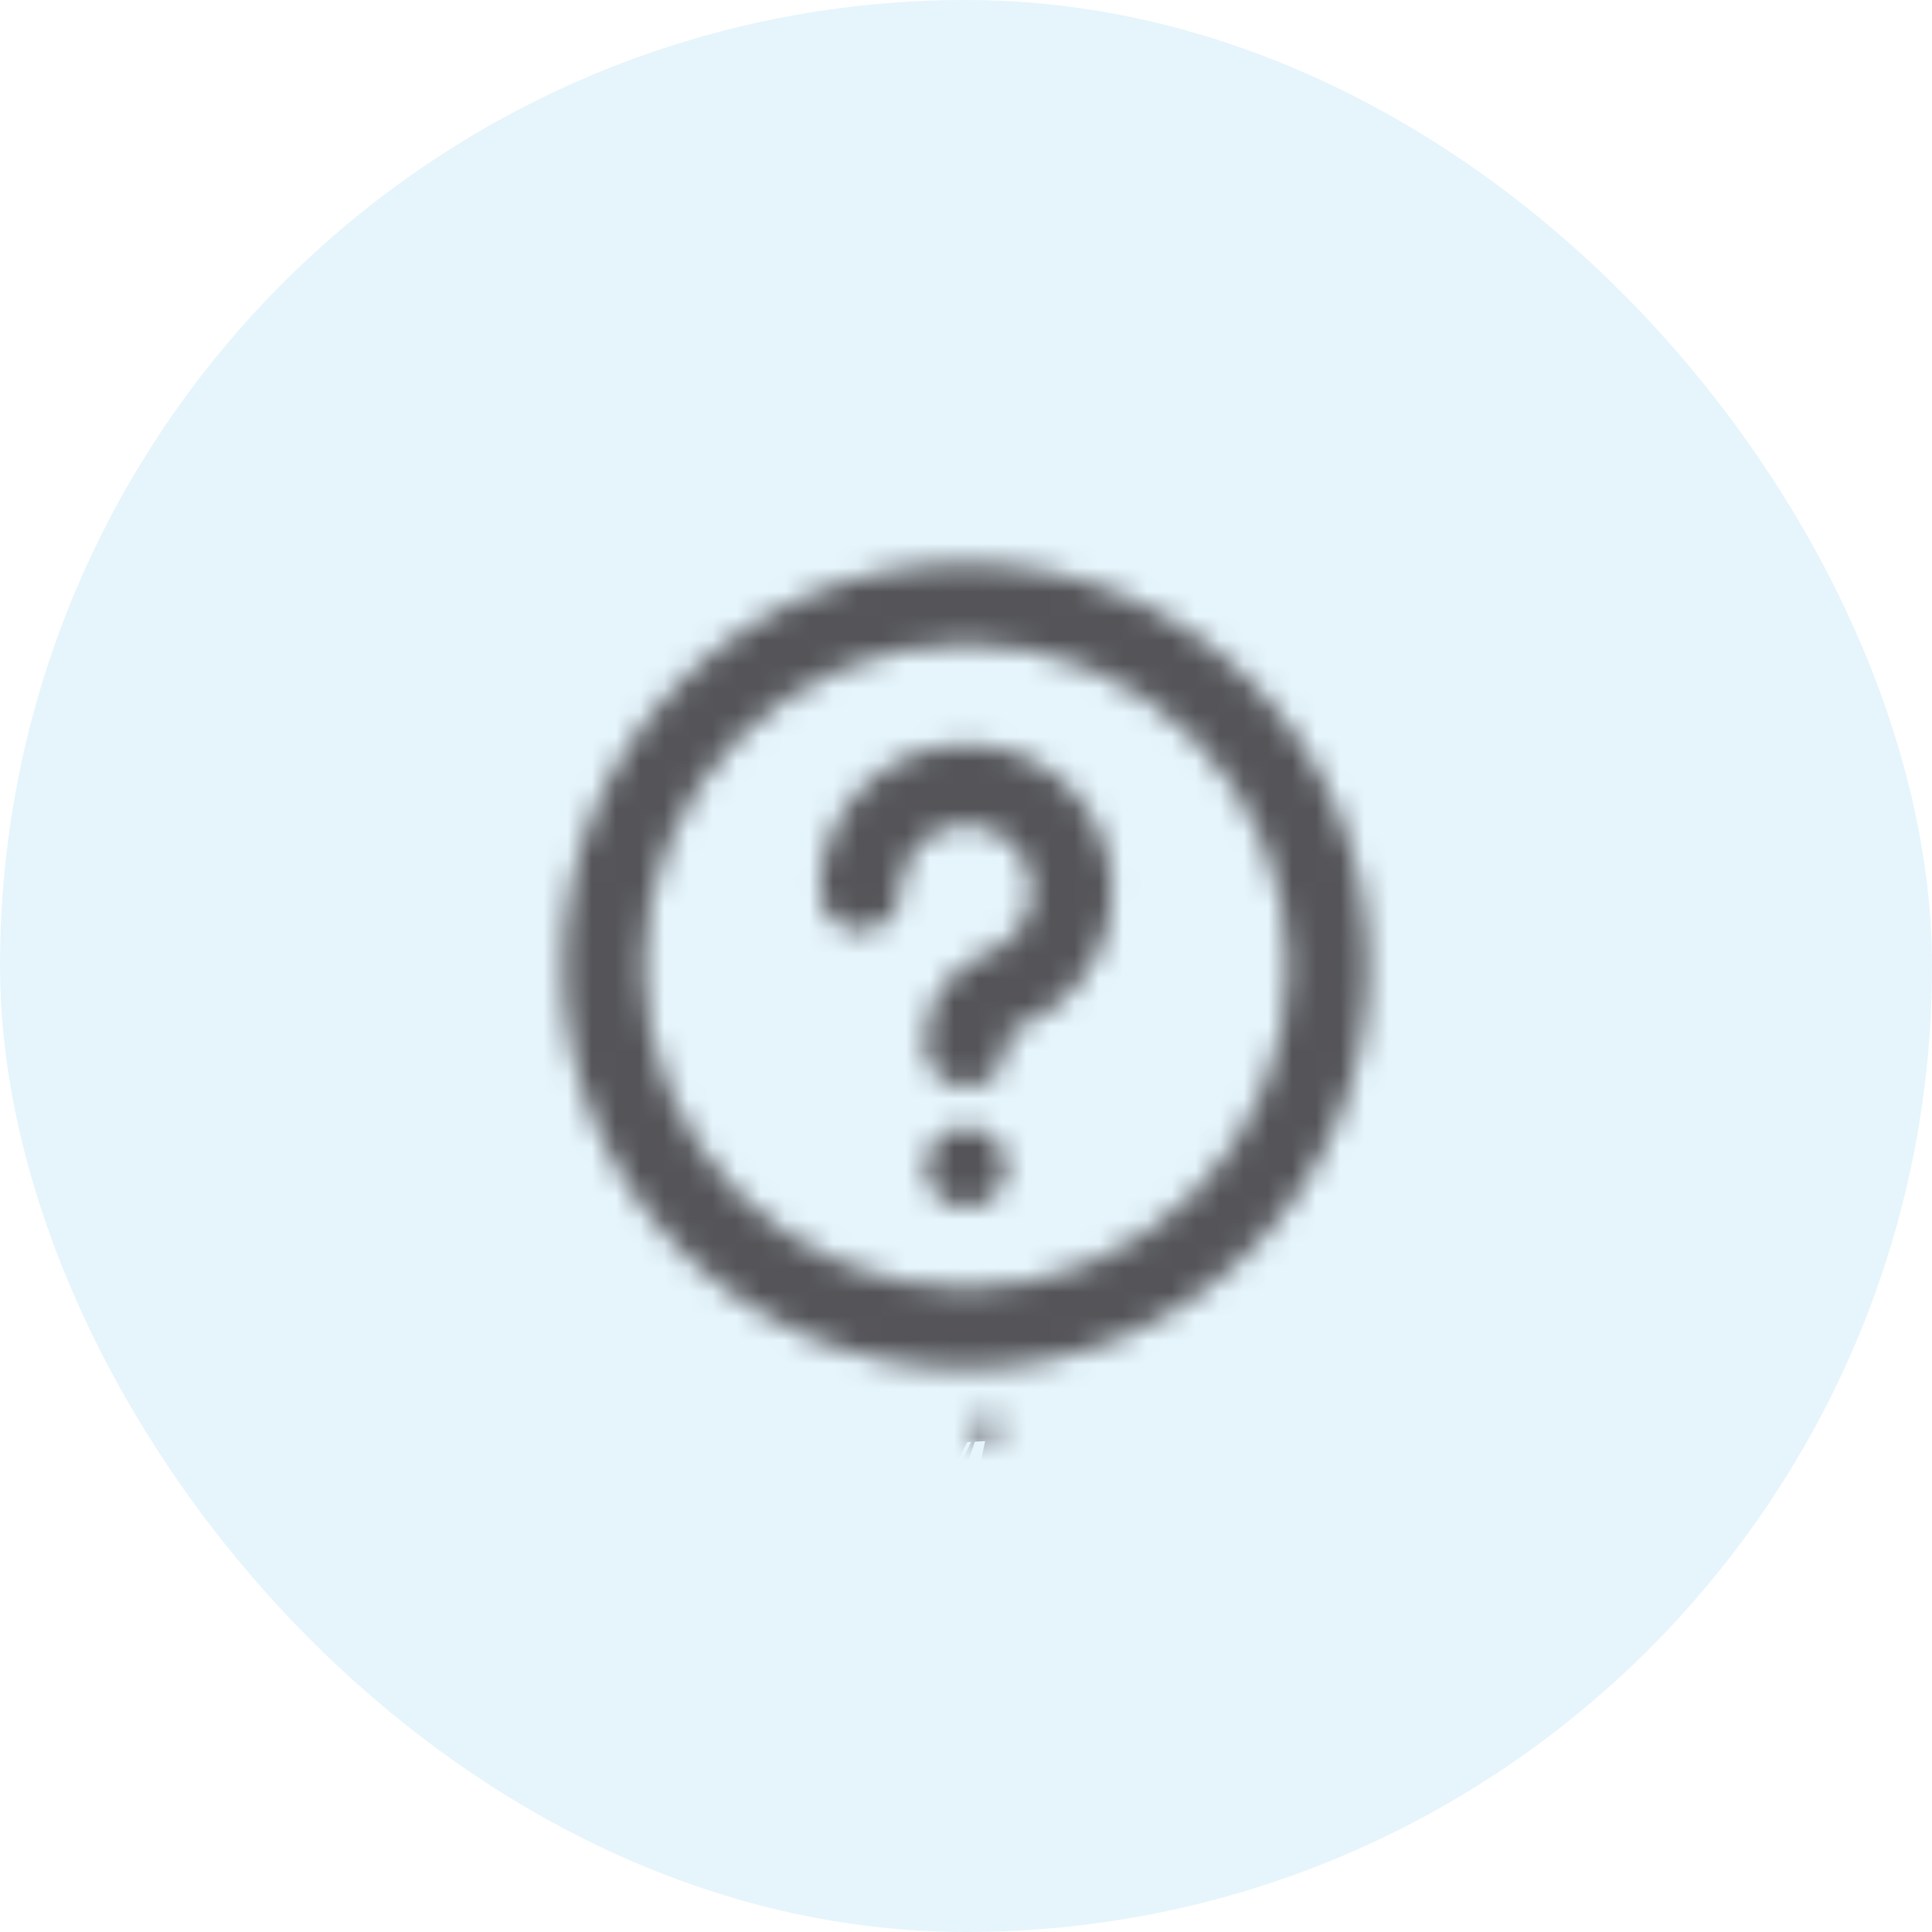 <svg width="80" height="80" viewBox="0 0 80 80" fill="none" xmlns="http://www.w3.org/2000/svg">
<rect width="80" height="80" rx="40" fill="#009CE0" fill-opacity="0.1"/>
<mask id="path-2-inside-1_3786_2953" fill="white">
<path d="M40.988 58.763L40.969 58.767L40.851 58.825L40.818 58.832L40.794 58.825L40.676 58.767C40.658 58.761 40.645 58.764 40.636 58.775L40.629 58.792L40.601 59.505L40.609 59.538L40.626 59.56L40.799 59.683L40.824 59.69L40.844 59.683L41.018 59.56L41.038 59.533L41.044 59.505L41.016 58.793C41.011 58.776 41.002 58.766 40.988 58.763ZM41.429 58.575L41.408 58.578L41.099 58.733L41.083 58.75L41.078 58.768L41.108 59.485L41.116 59.505L41.129 59.517L41.464 59.672C41.485 59.677 41.502 59.673 41.513 59.658L41.519 59.635L41.463 58.612C41.457 58.592 41.446 58.579 41.429 58.575ZM40.238 58.578C40.23 58.574 40.221 58.572 40.213 58.574C40.205 58.576 40.197 58.581 40.193 58.588L40.183 58.612L40.126 59.635C40.127 59.655 40.136 59.668 40.154 59.675L40.179 59.672L40.514 59.517L40.531 59.503L40.538 59.485L40.566 58.768L40.561 58.748L40.544 58.732L40.238 58.578Z"/>
</mask>
<path d="M40.988 58.763L40.969 58.767L40.851 58.825L40.818 58.832L40.794 58.825L40.676 58.767C40.658 58.761 40.645 58.764 40.636 58.775L40.629 58.792L40.601 59.505L40.609 59.538L40.626 59.56L40.799 59.683L40.824 59.69L40.844 59.683L41.018 59.56L41.038 59.533L41.044 59.505L41.016 58.793C41.011 58.776 41.002 58.766 40.988 58.763ZM41.429 58.575L41.408 58.578L41.099 58.733L41.083 58.75L41.078 58.768L41.108 59.485L41.116 59.505L41.129 59.517L41.464 59.672C41.485 59.677 41.502 59.673 41.513 59.658L41.519 59.635L41.463 58.612C41.457 58.592 41.446 58.579 41.429 58.575ZM40.238 58.578C40.23 58.574 40.221 58.572 40.213 58.574C40.205 58.576 40.197 58.581 40.193 58.588L40.183 58.612L40.126 59.635C40.127 59.655 40.136 59.668 40.154 59.675L40.179 59.672L40.514 59.517L40.531 59.503L40.538 59.485L40.566 58.768L40.561 58.748L40.544 58.732L40.238 58.578Z" stroke="#555559" stroke-width="6" mask="url(#path-2-inside-1_3786_2953)"/>
<mask id="path-3-inside-2_3786_2953" fill="white">
<path d="M40 23.333C49.205 23.333 56.666 30.795 56.666 40C56.666 49.205 49.205 56.667 40 56.667C30.795 56.667 23.333 49.205 23.333 40C23.333 30.795 30.795 23.333 40 23.333ZM40 26.667C36.464 26.667 33.072 28.071 30.572 30.572C28.071 33.072 26.666 36.464 26.666 40C26.666 43.536 28.071 46.928 30.572 49.428C33.072 51.929 36.464 53.333 40 53.333C43.536 53.333 46.927 51.929 49.428 49.428C51.928 46.928 53.333 43.536 53.333 40C53.333 36.464 51.928 33.072 49.428 30.572C46.927 28.071 43.536 26.667 40 26.667ZM40 46.667C40.442 46.667 40.866 46.842 41.178 47.155C41.491 47.467 41.666 47.891 41.666 48.333C41.666 48.775 41.491 49.199 41.178 49.512C40.866 49.824 40.442 50 40 50C39.558 50 39.134 49.824 38.821 49.512C38.509 49.199 38.333 48.775 38.333 48.333C38.333 47.891 38.509 47.467 38.821 47.155C39.134 46.842 39.558 46.667 40 46.667ZM40 30.833C41.404 30.833 42.763 31.322 43.846 32.216C44.928 33.11 45.666 34.352 45.932 35.731C46.198 37.109 45.975 38.537 45.303 39.77C44.63 41.002 43.55 41.961 42.246 42.483C42.053 42.554 41.879 42.669 41.738 42.818C41.665 42.902 41.653 43.008 41.655 43.118L41.666 43.333C41.666 43.758 41.503 44.167 41.212 44.476C40.92 44.785 40.521 44.97 40.097 44.995C39.673 45.02 39.256 44.882 38.93 44.609C38.604 44.337 38.395 43.95 38.345 43.528L38.333 43.333V42.917C38.333 40.995 39.883 39.842 41.006 39.39C41.464 39.207 41.862 38.904 42.16 38.512C42.458 38.12 42.643 37.654 42.696 37.164C42.748 36.675 42.667 36.18 42.46 35.733C42.253 35.287 41.928 34.905 41.521 34.629C41.113 34.353 40.638 34.193 40.146 34.167C39.655 34.141 39.165 34.249 38.73 34.48C38.295 34.711 37.932 35.056 37.678 35.478C37.425 35.9 37.291 36.383 37.291 36.875C37.291 37.317 37.116 37.741 36.803 38.053C36.491 38.366 36.067 38.542 35.625 38.542C35.183 38.542 34.759 38.366 34.446 38.053C34.134 37.741 33.958 37.317 33.958 36.875C33.958 35.273 34.594 33.736 35.728 32.603C36.861 31.47 38.397 30.833 40 30.833Z"/>
</mask>
<path d="M40 23.333C49.205 23.333 56.666 30.795 56.666 40C56.666 49.205 49.205 56.667 40 56.667C30.795 56.667 23.333 49.205 23.333 40C23.333 30.795 30.795 23.333 40 23.333ZM40 26.667C36.464 26.667 33.072 28.071 30.572 30.572C28.071 33.072 26.666 36.464 26.666 40C26.666 43.536 28.071 46.928 30.572 49.428C33.072 51.929 36.464 53.333 40 53.333C43.536 53.333 46.927 51.929 49.428 49.428C51.928 46.928 53.333 43.536 53.333 40C53.333 36.464 51.928 33.072 49.428 30.572C46.927 28.071 43.536 26.667 40 26.667ZM40 46.667C40.442 46.667 40.866 46.842 41.178 47.155C41.491 47.467 41.666 47.891 41.666 48.333C41.666 48.775 41.491 49.199 41.178 49.512C40.866 49.824 40.442 50 40 50C39.558 50 39.134 49.824 38.821 49.512C38.509 49.199 38.333 48.775 38.333 48.333C38.333 47.891 38.509 47.467 38.821 47.155C39.134 46.842 39.558 46.667 40 46.667ZM40 30.833C41.404 30.833 42.763 31.322 43.846 32.216C44.928 33.11 45.666 34.352 45.932 35.731C46.198 37.109 45.975 38.537 45.303 39.77C44.63 41.002 43.55 41.961 42.246 42.483C42.053 42.554 41.879 42.669 41.738 42.818C41.665 42.902 41.653 43.008 41.655 43.118L41.666 43.333C41.666 43.758 41.503 44.167 41.212 44.476C40.92 44.785 40.521 44.97 40.097 44.995C39.673 45.02 39.256 44.882 38.93 44.609C38.604 44.337 38.395 43.95 38.345 43.528L38.333 43.333V42.917C38.333 40.995 39.883 39.842 41.006 39.39C41.464 39.207 41.862 38.904 42.16 38.512C42.458 38.12 42.643 37.654 42.696 37.164C42.748 36.675 42.667 36.18 42.46 35.733C42.253 35.287 41.928 34.905 41.521 34.629C41.113 34.353 40.638 34.193 40.146 34.167C39.655 34.141 39.165 34.249 38.73 34.48C38.295 34.711 37.932 35.056 37.678 35.478C37.425 35.9 37.291 36.383 37.291 36.875C37.291 37.317 37.116 37.741 36.803 38.053C36.491 38.366 36.067 38.542 35.625 38.542C35.183 38.542 34.759 38.366 34.446 38.053C34.134 37.741 33.958 37.317 33.958 36.875C33.958 35.273 34.594 33.736 35.728 32.603C36.861 31.47 38.397 30.833 40 30.833Z" fill="#555559" stroke="#555559" stroke-width="6" mask="url(#path-3-inside-2_3786_2953)"/>
</svg>
